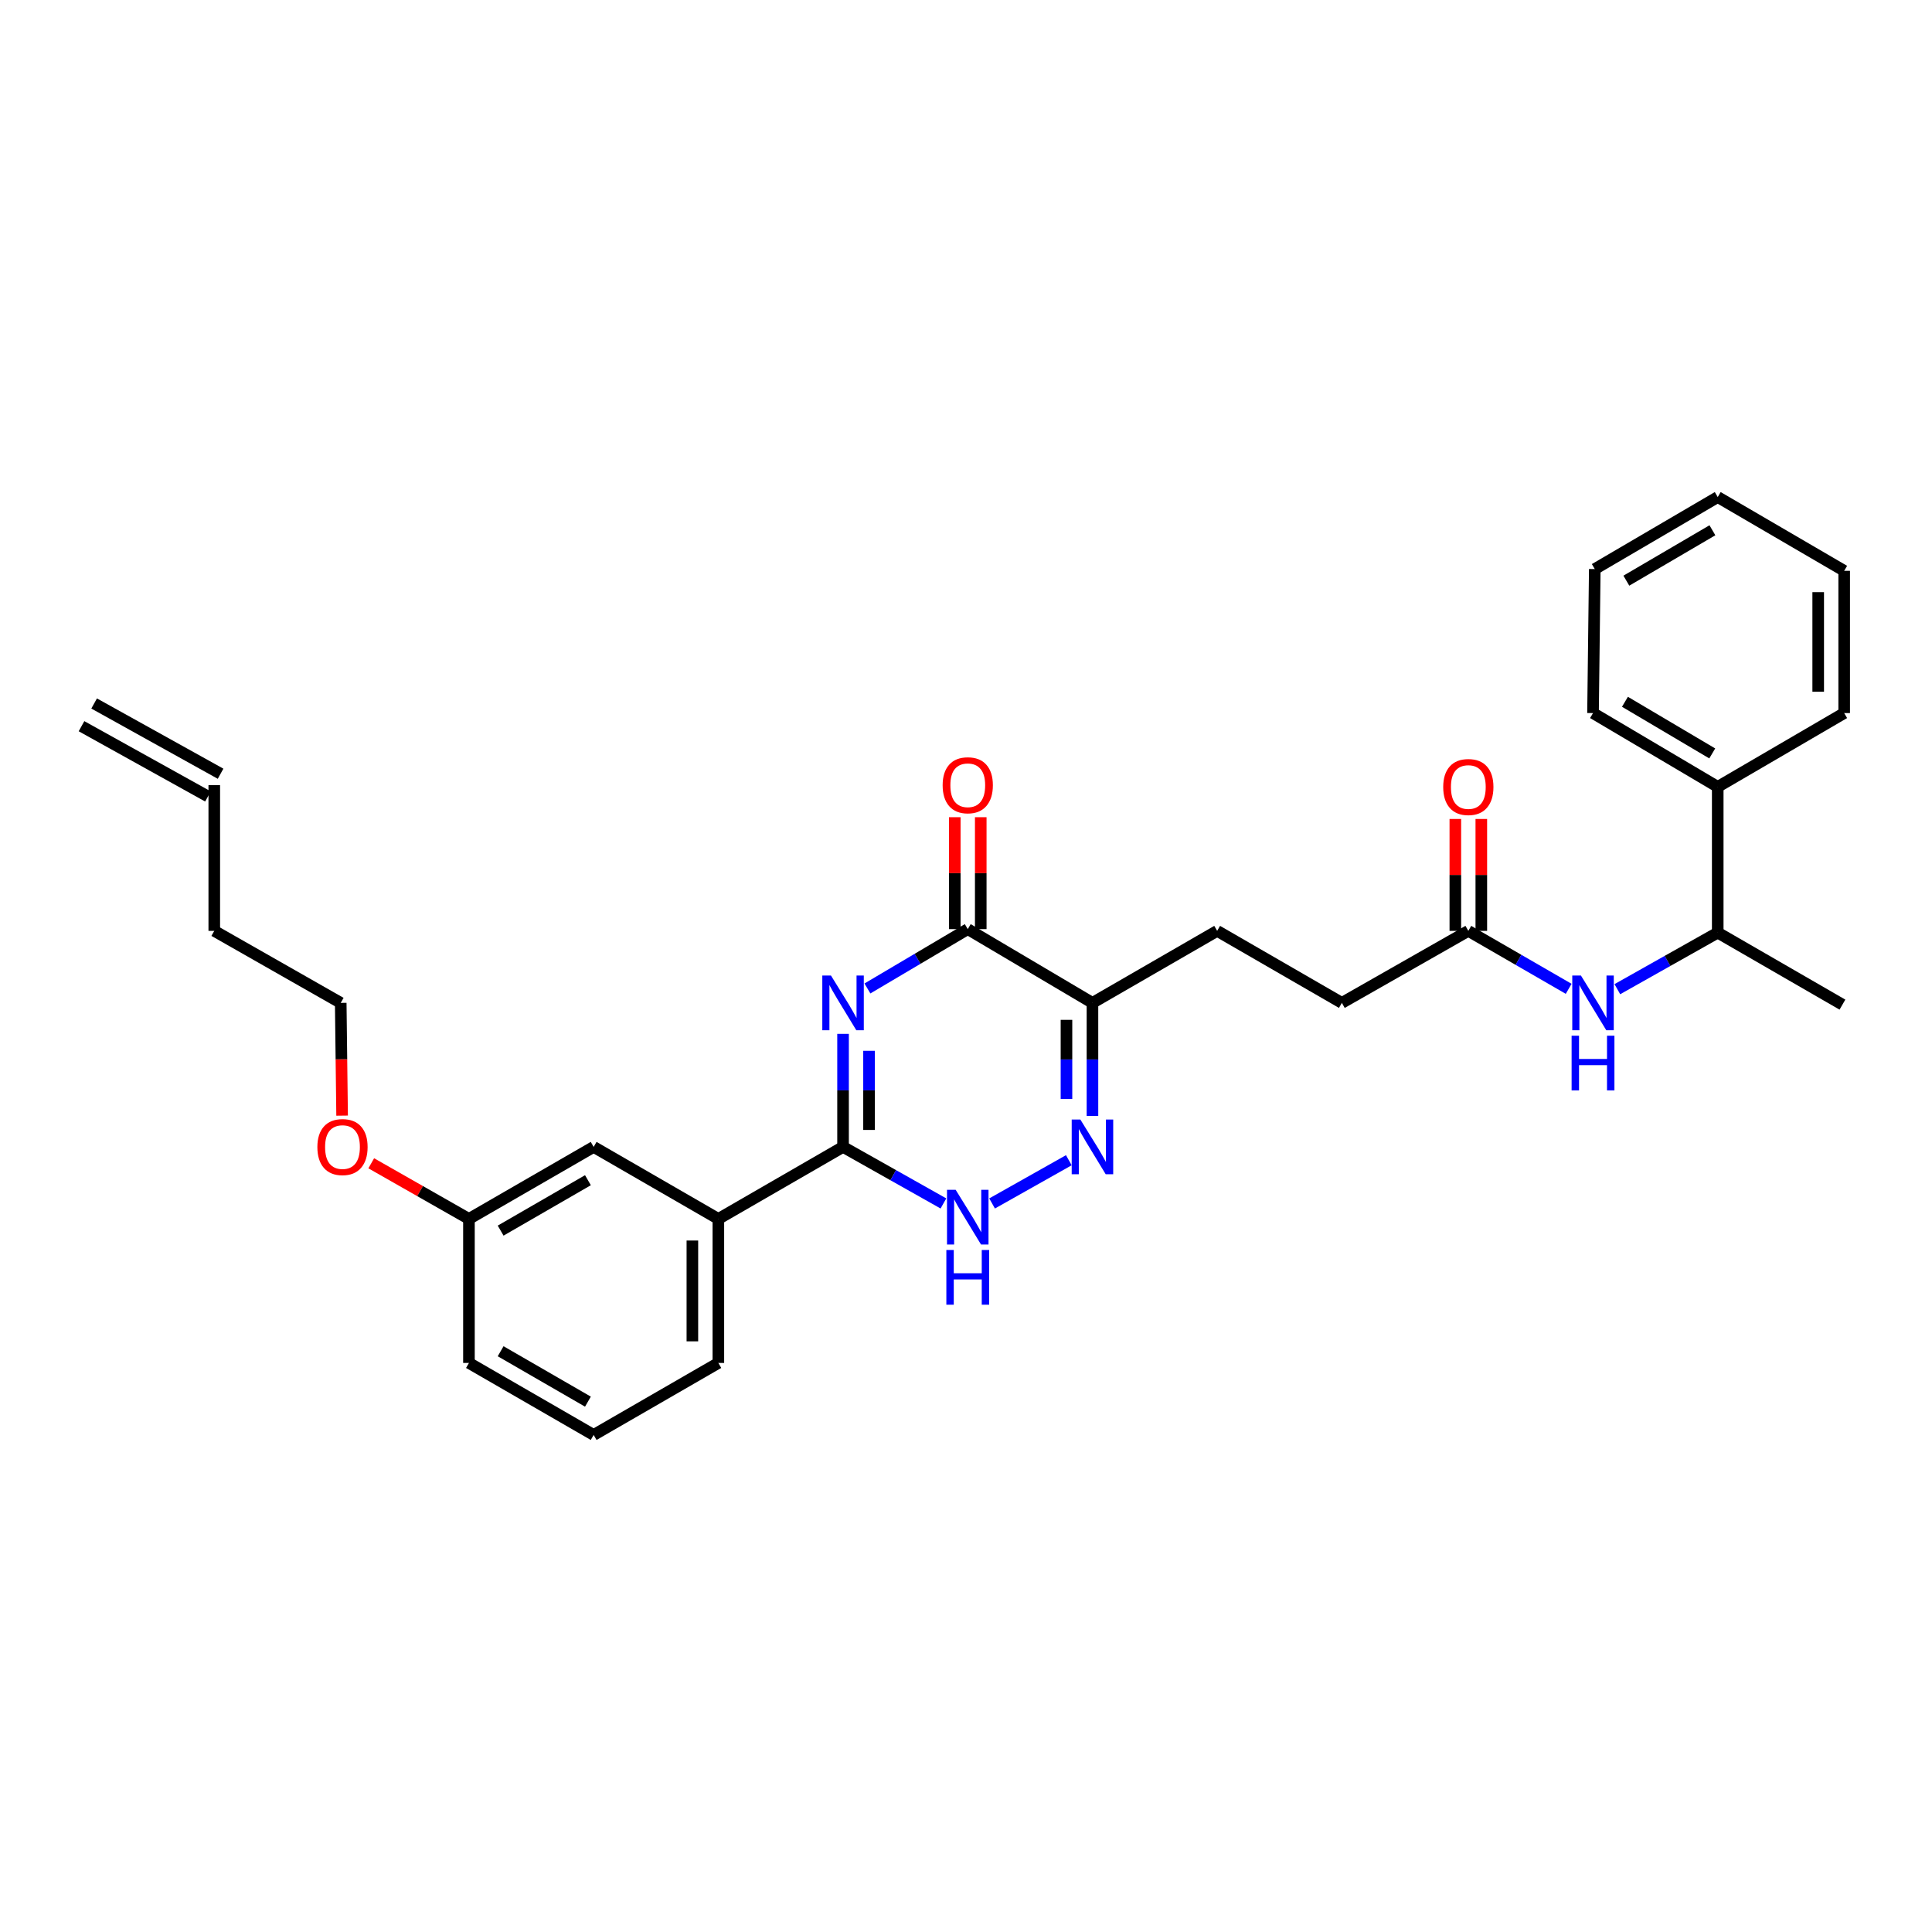 <?xml version='1.0' encoding='iso-8859-1'?>
<svg version='1.1' baseProfile='full'
              xmlns='http://www.w3.org/2000/svg'
                      xmlns:rdkit='http://www.rdkit.org/xml'
                      xmlns:xlink='http://www.w3.org/1999/xlink'
                  xml:space='preserve'
width='1000px' height='1000px' viewBox='0 0 1000 1000'>
<!-- END OF HEADER -->
<rect style='opacity:1.0;fill:#FFFFFF;stroke:none' width='1000' height='1000' x='0' y='0'> </rect>
<path class='bond-0' d='M 436.363,535.117 L 436.363,564.377' style='fill:none;fill-rule:evenodd;stroke:#0000FF;stroke-width:6px;stroke-linecap:butt;stroke-linejoin:miter;stroke-opacity:1' />
<path class='bond-0' d='M 436.363,564.377 L 436.363,593.637' style='fill:none;fill-rule:evenodd;stroke:#000000;stroke-width:6px;stroke-linecap:butt;stroke-linejoin:miter;stroke-opacity:1' />
<path class='bond-0' d='M 449.809,543.895 L 449.809,564.377' style='fill:none;fill-rule:evenodd;stroke:#0000FF;stroke-width:6px;stroke-linecap:butt;stroke-linejoin:miter;stroke-opacity:1' />
<path class='bond-0' d='M 449.809,564.377 L 449.809,584.859' style='fill:none;fill-rule:evenodd;stroke:#000000;stroke-width:6px;stroke-linecap:butt;stroke-linejoin:miter;stroke-opacity:1' />
<path class='bond-1' d='M 448.978,511.63 L 474.944,496.269' style='fill:none;fill-rule:evenodd;stroke:#0000FF;stroke-width:6px;stroke-linecap:butt;stroke-linejoin:miter;stroke-opacity:1' />
<path class='bond-1' d='M 474.944,496.269 L 500.911,480.907' style='fill:none;fill-rule:evenodd;stroke:#000000;stroke-width:6px;stroke-linecap:butt;stroke-linejoin:miter;stroke-opacity:1' />
<path class='bond-2' d='M 436.363,593.637 L 462.341,608.272' style='fill:none;fill-rule:evenodd;stroke:#000000;stroke-width:6px;stroke-linecap:butt;stroke-linejoin:miter;stroke-opacity:1' />
<path class='bond-2' d='M 462.341,608.272 L 488.319,622.907' style='fill:none;fill-rule:evenodd;stroke:#0000FF;stroke-width:6px;stroke-linecap:butt;stroke-linejoin:miter;stroke-opacity:1' />
<path class='bond-3' d='M 436.363,593.637 L 371.821,630.913' style='fill:none;fill-rule:evenodd;stroke:#000000;stroke-width:6px;stroke-linecap:butt;stroke-linejoin:miter;stroke-opacity:1' />
<path class='bond-4' d='M 513.503,622.907 L 553.222,600.528' style='fill:none;fill-rule:evenodd;stroke:#0000FF;stroke-width:6px;stroke-linecap:butt;stroke-linejoin:miter;stroke-opacity:1' />
<path class='bond-5' d='M 565.453,577.614 L 565.453,548.354' style='fill:none;fill-rule:evenodd;stroke:#0000FF;stroke-width:6px;stroke-linecap:butt;stroke-linejoin:miter;stroke-opacity:1' />
<path class='bond-5' d='M 565.453,548.354 L 565.453,519.093' style='fill:none;fill-rule:evenodd;stroke:#000000;stroke-width:6px;stroke-linecap:butt;stroke-linejoin:miter;stroke-opacity:1' />
<path class='bond-5' d='M 552.007,568.836 L 552.007,548.354' style='fill:none;fill-rule:evenodd;stroke:#0000FF;stroke-width:6px;stroke-linecap:butt;stroke-linejoin:miter;stroke-opacity:1' />
<path class='bond-5' d='M 552.007,548.354 L 552.007,527.871' style='fill:none;fill-rule:evenodd;stroke:#000000;stroke-width:6px;stroke-linecap:butt;stroke-linejoin:miter;stroke-opacity:1' />
<path class='bond-6' d='M 565.453,519.093 L 500.911,480.907' style='fill:none;fill-rule:evenodd;stroke:#000000;stroke-width:6px;stroke-linecap:butt;stroke-linejoin:miter;stroke-opacity:1' />
<path class='bond-7' d='M 565.453,519.093 L 630.001,481.818' style='fill:none;fill-rule:evenodd;stroke:#000000;stroke-width:6px;stroke-linecap:butt;stroke-linejoin:miter;stroke-opacity:1' />
<path class='bond-8' d='M 507.634,480.907 L 507.634,451.946' style='fill:none;fill-rule:evenodd;stroke:#000000;stroke-width:6px;stroke-linecap:butt;stroke-linejoin:miter;stroke-opacity:1' />
<path class='bond-8' d='M 507.634,451.946 L 507.634,422.986' style='fill:none;fill-rule:evenodd;stroke:#FF0000;stroke-width:6px;stroke-linecap:butt;stroke-linejoin:miter;stroke-opacity:1' />
<path class='bond-8' d='M 494.188,480.907 L 494.188,451.946' style='fill:none;fill-rule:evenodd;stroke:#000000;stroke-width:6px;stroke-linecap:butt;stroke-linejoin:miter;stroke-opacity:1' />
<path class='bond-8' d='M 494.188,451.946 L 494.188,422.986' style='fill:none;fill-rule:evenodd;stroke:#FF0000;stroke-width:6px;stroke-linecap:butt;stroke-linejoin:miter;stroke-opacity:1' />
<path class='bond-9' d='M 630.001,481.818 L 694.543,519.093' style='fill:none;fill-rule:evenodd;stroke:#000000;stroke-width:6px;stroke-linecap:butt;stroke-linejoin:miter;stroke-opacity:1' />
<path class='bond-10' d='M 694.543,519.093 L 760.003,481.818' style='fill:none;fill-rule:evenodd;stroke:#000000;stroke-width:6px;stroke-linecap:butt;stroke-linejoin:miter;stroke-opacity:1' />
<path class='bond-11' d='M 760.003,481.818 L 785.972,496.816' style='fill:none;fill-rule:evenodd;stroke:#000000;stroke-width:6px;stroke-linecap:butt;stroke-linejoin:miter;stroke-opacity:1' />
<path class='bond-11' d='M 785.972,496.816 L 811.941,511.814' style='fill:none;fill-rule:evenodd;stroke:#0000FF;stroke-width:6px;stroke-linecap:butt;stroke-linejoin:miter;stroke-opacity:1' />
<path class='bond-12' d='M 766.726,481.818 L 766.726,452.858' style='fill:none;fill-rule:evenodd;stroke:#000000;stroke-width:6px;stroke-linecap:butt;stroke-linejoin:miter;stroke-opacity:1' />
<path class='bond-12' d='M 766.726,452.858 L 766.726,423.898' style='fill:none;fill-rule:evenodd;stroke:#FF0000;stroke-width:6px;stroke-linecap:butt;stroke-linejoin:miter;stroke-opacity:1' />
<path class='bond-12' d='M 753.28,481.818 L 753.28,452.858' style='fill:none;fill-rule:evenodd;stroke:#000000;stroke-width:6px;stroke-linecap:butt;stroke-linejoin:miter;stroke-opacity:1' />
<path class='bond-12' d='M 753.28,452.858 L 753.28,423.898' style='fill:none;fill-rule:evenodd;stroke:#FF0000;stroke-width:6px;stroke-linecap:butt;stroke-linejoin:miter;stroke-opacity:1' />
<path class='bond-13' d='M 837.136,512 L 863.115,497.364' style='fill:none;fill-rule:evenodd;stroke:#0000FF;stroke-width:6px;stroke-linecap:butt;stroke-linejoin:miter;stroke-opacity:1' />
<path class='bond-13' d='M 863.115,497.364 L 889.093,482.729' style='fill:none;fill-rule:evenodd;stroke:#000000;stroke-width:6px;stroke-linecap:butt;stroke-linejoin:miter;stroke-opacity:1' />
<path class='bond-14' d='M 889.093,407.274 L 889.093,482.729' style='fill:none;fill-rule:evenodd;stroke:#000000;stroke-width:6px;stroke-linecap:butt;stroke-linejoin:miter;stroke-opacity:1' />
<path class='bond-15' d='M 889.093,407.274 L 824.544,369.087' style='fill:none;fill-rule:evenodd;stroke:#000000;stroke-width:6px;stroke-linecap:butt;stroke-linejoin:miter;stroke-opacity:1' />
<path class='bond-15' d='M 886.257,389.974 L 841.073,363.243' style='fill:none;fill-rule:evenodd;stroke:#000000;stroke-width:6px;stroke-linecap:butt;stroke-linejoin:miter;stroke-opacity:1' />
<path class='bond-16' d='M 889.093,407.274 L 954.545,369.087' style='fill:none;fill-rule:evenodd;stroke:#000000;stroke-width:6px;stroke-linecap:butt;stroke-linejoin:miter;stroke-opacity:1' />
<path class='bond-17' d='M 889.093,482.729 L 953.642,519.997' style='fill:none;fill-rule:evenodd;stroke:#000000;stroke-width:6px;stroke-linecap:butt;stroke-linejoin:miter;stroke-opacity:1' />
<path class='bond-18' d='M 110.907,481.818 L 176.36,519.093' style='fill:none;fill-rule:evenodd;stroke:#000000;stroke-width:6px;stroke-linecap:butt;stroke-linejoin:miter;stroke-opacity:1' />
<path class='bond-19' d='M 110.907,481.818 L 110.907,406.363' style='fill:none;fill-rule:evenodd;stroke:#000000;stroke-width:6px;stroke-linecap:butt;stroke-linejoin:miter;stroke-opacity:1' />
<path class='bond-20' d='M 192.154,602.113 L 217.439,616.513' style='fill:none;fill-rule:evenodd;stroke:#FF0000;stroke-width:6px;stroke-linecap:butt;stroke-linejoin:miter;stroke-opacity:1' />
<path class='bond-20' d='M 217.439,616.513 L 242.724,630.913' style='fill:none;fill-rule:evenodd;stroke:#000000;stroke-width:6px;stroke-linecap:butt;stroke-linejoin:miter;stroke-opacity:1' />
<path class='bond-21' d='M 177.073,577.453 L 176.717,548.273' style='fill:none;fill-rule:evenodd;stroke:#FF0000;stroke-width:6px;stroke-linecap:butt;stroke-linejoin:miter;stroke-opacity:1' />
<path class='bond-21' d='M 176.717,548.273 L 176.36,519.093' style='fill:none;fill-rule:evenodd;stroke:#000000;stroke-width:6px;stroke-linecap:butt;stroke-linejoin:miter;stroke-opacity:1' />
<path class='bond-22' d='M 242.724,705.456 L 307.273,742.725' style='fill:none;fill-rule:evenodd;stroke:#000000;stroke-width:6px;stroke-linecap:butt;stroke-linejoin:miter;stroke-opacity:1' />
<path class='bond-22' d='M 259.129,699.402 L 304.313,725.49' style='fill:none;fill-rule:evenodd;stroke:#000000;stroke-width:6px;stroke-linecap:butt;stroke-linejoin:miter;stroke-opacity:1' />
<path class='bond-23' d='M 242.724,705.456 L 242.724,630.913' style='fill:none;fill-rule:evenodd;stroke:#000000;stroke-width:6px;stroke-linecap:butt;stroke-linejoin:miter;stroke-opacity:1' />
<path class='bond-24' d='M 307.273,742.725 L 371.821,705.456' style='fill:none;fill-rule:evenodd;stroke:#000000;stroke-width:6px;stroke-linecap:butt;stroke-linejoin:miter;stroke-opacity:1' />
<path class='bond-25' d='M 371.821,705.456 L 371.821,630.913' style='fill:none;fill-rule:evenodd;stroke:#000000;stroke-width:6px;stroke-linecap:butt;stroke-linejoin:miter;stroke-opacity:1' />
<path class='bond-25' d='M 358.375,694.275 L 358.375,642.094' style='fill:none;fill-rule:evenodd;stroke:#000000;stroke-width:6px;stroke-linecap:butt;stroke-linejoin:miter;stroke-opacity:1' />
<path class='bond-26' d='M 371.821,630.913 L 307.273,593.637' style='fill:none;fill-rule:evenodd;stroke:#000000;stroke-width:6px;stroke-linecap:butt;stroke-linejoin:miter;stroke-opacity:1' />
<path class='bond-27' d='M 307.273,593.637 L 242.724,630.913' style='fill:none;fill-rule:evenodd;stroke:#000000;stroke-width:6px;stroke-linecap:butt;stroke-linejoin:miter;stroke-opacity:1' />
<path class='bond-27' d='M 304.314,610.873 L 259.13,636.965' style='fill:none;fill-rule:evenodd;stroke:#000000;stroke-width:6px;stroke-linecap:butt;stroke-linejoin:miter;stroke-opacity:1' />
<path class='bond-28' d='M 114.172,400.486 L 48.72,364.122' style='fill:none;fill-rule:evenodd;stroke:#000000;stroke-width:6px;stroke-linecap:butt;stroke-linejoin:miter;stroke-opacity:1' />
<path class='bond-28' d='M 107.642,412.24 L 42.189,375.876' style='fill:none;fill-rule:evenodd;stroke:#000000;stroke-width:6px;stroke-linecap:butt;stroke-linejoin:miter;stroke-opacity:1' />
<path class='bond-29' d='M 824.544,369.087 L 825.455,294.544' style='fill:none;fill-rule:evenodd;stroke:#000000;stroke-width:6px;stroke-linecap:butt;stroke-linejoin:miter;stroke-opacity:1' />
<path class='bond-30' d='M 954.545,369.087 L 954.545,295.455' style='fill:none;fill-rule:evenodd;stroke:#000000;stroke-width:6px;stroke-linecap:butt;stroke-linejoin:miter;stroke-opacity:1' />
<path class='bond-30' d='M 941.099,358.042 L 941.099,306.5' style='fill:none;fill-rule:evenodd;stroke:#000000;stroke-width:6px;stroke-linecap:butt;stroke-linejoin:miter;stroke-opacity:1' />
<path class='bond-31' d='M 954.545,295.455 L 889.093,257.275' style='fill:none;fill-rule:evenodd;stroke:#000000;stroke-width:6px;stroke-linecap:butt;stroke-linejoin:miter;stroke-opacity:1' />
<path class='bond-32' d='M 825.455,294.544 L 889.093,257.275' style='fill:none;fill-rule:evenodd;stroke:#000000;stroke-width:6px;stroke-linecap:butt;stroke-linejoin:miter;stroke-opacity:1' />
<path class='bond-32' d='M 841.796,300.556 L 886.342,274.469' style='fill:none;fill-rule:evenodd;stroke:#000000;stroke-width:6px;stroke-linecap:butt;stroke-linejoin:miter;stroke-opacity:1' />
<path  class='atom-0' d='M 430.103 504.933
L 439.383 519.933
Q 440.303 521.413, 441.783 524.093
Q 443.263 526.773, 443.343 526.933
L 443.343 504.933
L 447.103 504.933
L 447.103 533.253
L 443.223 533.253
L 433.263 516.853
Q 432.103 514.933, 430.863 512.733
Q 429.663 510.533, 429.303 509.853
L 429.303 533.253
L 425.623 533.253
L 425.623 504.933
L 430.103 504.933
' fill='#0000FF'/>
<path  class='atom-2' d='M 494.651 615.841
L 503.931 630.841
Q 504.851 632.321, 506.331 635.001
Q 507.811 637.681, 507.891 637.841
L 507.891 615.841
L 511.651 615.841
L 511.651 644.161
L 507.771 644.161
L 497.811 627.761
Q 496.651 625.841, 495.411 623.641
Q 494.211 621.441, 493.851 620.761
L 493.851 644.161
L 490.171 644.161
L 490.171 615.841
L 494.651 615.841
' fill='#0000FF'/>
<path  class='atom-2' d='M 489.831 646.993
L 493.671 646.993
L 493.671 659.033
L 508.151 659.033
L 508.151 646.993
L 511.991 646.993
L 511.991 675.313
L 508.151 675.313
L 508.151 662.233
L 493.671 662.233
L 493.671 675.313
L 489.831 675.313
L 489.831 646.993
' fill='#0000FF'/>
<path  class='atom-3' d='M 559.193 579.477
L 568.473 594.477
Q 569.393 595.957, 570.873 598.637
Q 572.353 601.317, 572.433 601.477
L 572.433 579.477
L 576.193 579.477
L 576.193 607.797
L 572.313 607.797
L 562.353 591.397
Q 561.193 589.477, 559.953 587.277
Q 558.753 585.077, 558.393 584.397
L 558.393 607.797
L 554.713 607.797
L 554.713 579.477
L 559.193 579.477
' fill='#0000FF'/>
<path  class='atom-6' d='M 487.911 406.443
Q 487.911 399.643, 491.271 395.843
Q 494.631 392.043, 500.911 392.043
Q 507.191 392.043, 510.551 395.843
Q 513.911 399.643, 513.911 406.443
Q 513.911 413.323, 510.511 417.243
Q 507.111 421.123, 500.911 421.123
Q 494.671 421.123, 491.271 417.243
Q 487.911 413.363, 487.911 406.443
M 500.911 417.923
Q 505.231 417.923, 507.551 415.043
Q 509.911 412.123, 509.911 406.443
Q 509.911 400.883, 507.551 398.083
Q 505.231 395.243, 500.911 395.243
Q 496.591 395.243, 494.231 398.043
Q 491.911 400.843, 491.911 406.443
Q 491.911 412.163, 494.231 415.043
Q 496.591 417.923, 500.911 417.923
' fill='#FF0000'/>
<path  class='atom-10' d='M 818.284 504.933
L 827.564 519.933
Q 828.484 521.413, 829.964 524.093
Q 831.444 526.773, 831.524 526.933
L 831.524 504.933
L 835.284 504.933
L 835.284 533.253
L 831.404 533.253
L 821.444 516.853
Q 820.284 514.933, 819.044 512.733
Q 817.844 510.533, 817.484 509.853
L 817.484 533.253
L 813.804 533.253
L 813.804 504.933
L 818.284 504.933
' fill='#0000FF'/>
<path  class='atom-10' d='M 813.464 536.085
L 817.304 536.085
L 817.304 548.125
L 831.784 548.125
L 831.784 536.085
L 835.624 536.085
L 835.624 564.405
L 831.784 564.405
L 831.784 551.325
L 817.304 551.325
L 817.304 564.405
L 813.464 564.405
L 813.464 536.085
' fill='#0000FF'/>
<path  class='atom-11' d='M 747.003 407.354
Q 747.003 400.554, 750.363 396.754
Q 753.723 392.954, 760.003 392.954
Q 766.283 392.954, 769.643 396.754
Q 773.003 400.554, 773.003 407.354
Q 773.003 414.234, 769.603 418.154
Q 766.203 422.034, 760.003 422.034
Q 753.763 422.034, 750.363 418.154
Q 747.003 414.274, 747.003 407.354
M 760.003 418.834
Q 764.323 418.834, 766.643 415.954
Q 769.003 413.034, 769.003 407.354
Q 769.003 401.794, 766.643 398.994
Q 764.323 396.154, 760.003 396.154
Q 755.683 396.154, 753.323 398.954
Q 751.003 401.754, 751.003 407.354
Q 751.003 413.074, 753.323 415.954
Q 755.683 418.834, 760.003 418.834
' fill='#FF0000'/>
<path  class='atom-15' d='M 164.271 593.717
Q 164.271 586.917, 167.631 583.117
Q 170.991 579.317, 177.271 579.317
Q 183.551 579.317, 186.911 583.117
Q 190.271 586.917, 190.271 593.717
Q 190.271 600.597, 186.871 604.517
Q 183.471 608.397, 177.271 608.397
Q 171.031 608.397, 167.631 604.517
Q 164.271 600.637, 164.271 593.717
M 177.271 605.197
Q 181.591 605.197, 183.911 602.317
Q 186.271 599.397, 186.271 593.717
Q 186.271 588.157, 183.911 585.357
Q 181.591 582.517, 177.271 582.517
Q 172.951 582.517, 170.591 585.317
Q 168.271 588.117, 168.271 593.717
Q 168.271 599.437, 170.591 602.317
Q 172.951 605.197, 177.271 605.197
' fill='#FF0000'/>
</svg>
